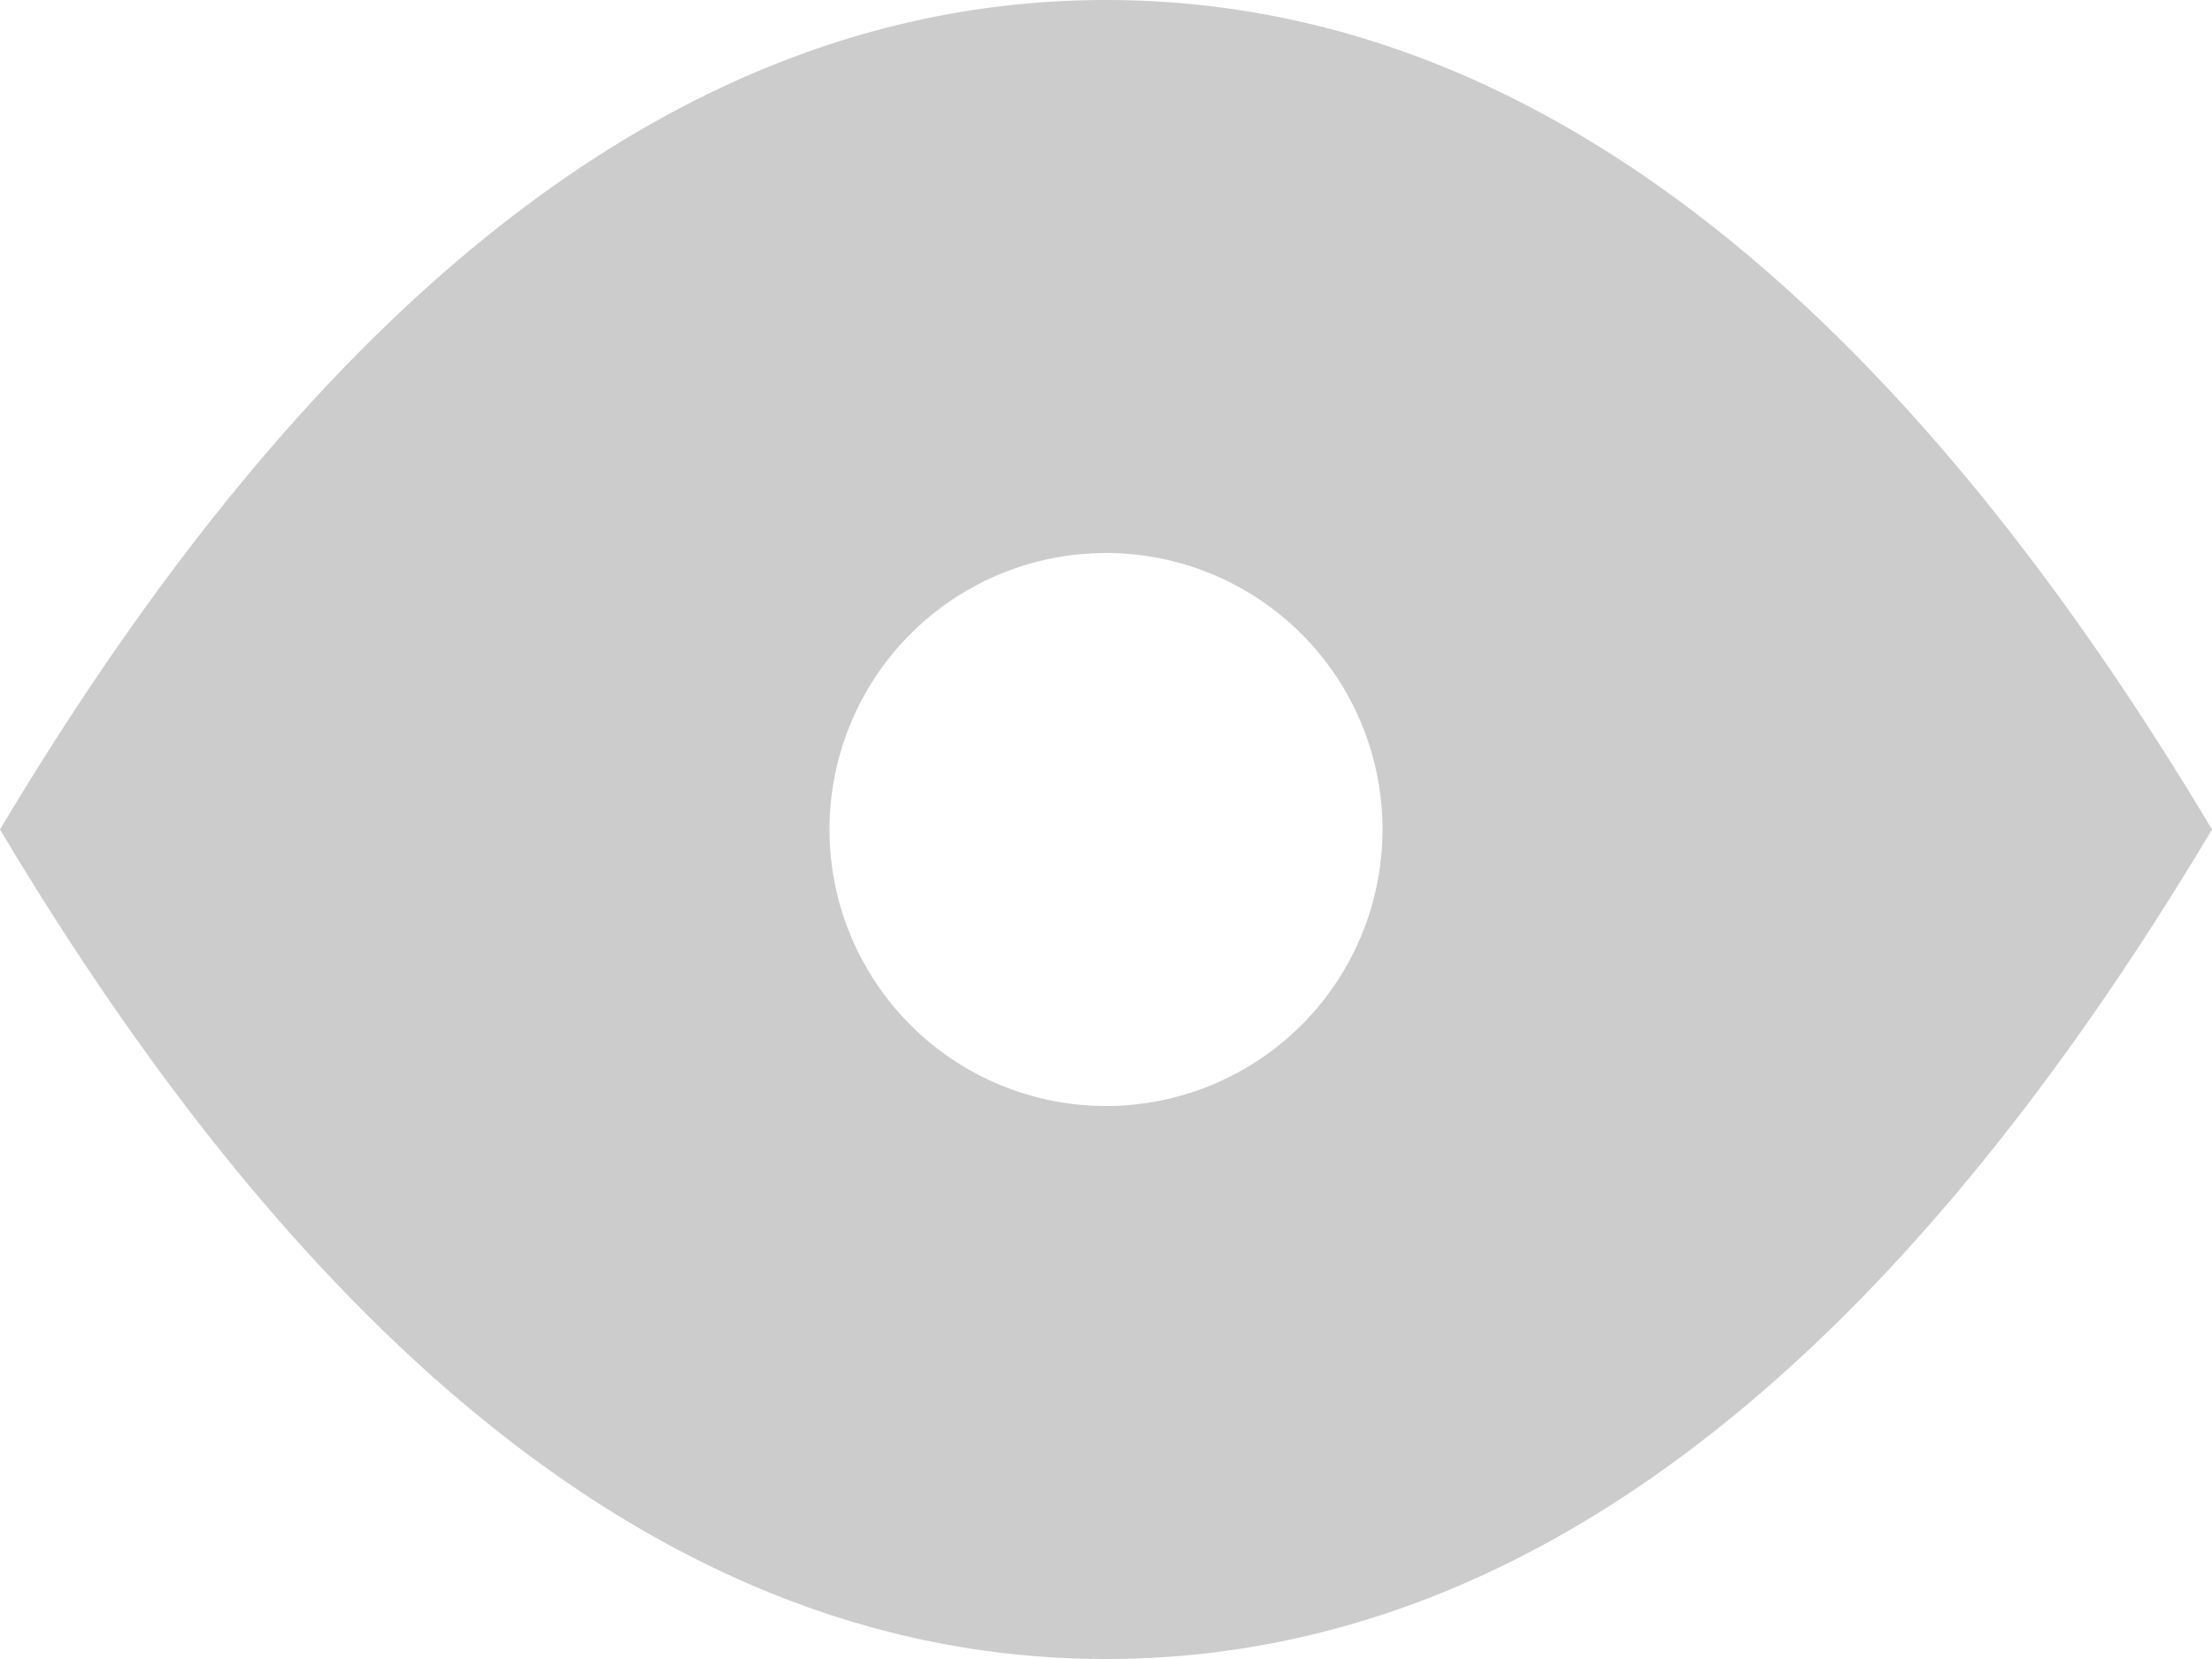 <svg xmlns="http://www.w3.org/2000/svg" width="16" height="12" viewBox="0 0 16 12">
    <g fill="none" fill-rule="evenodd" opacity=".2">
        <path d="M0-2h16v16H0z"/>
        <path fill="#000" d="M8 12c-2.946 0-5.612-2-8-6 2.388-4 5.054-6 8-6 2.946 0 5.612 2 8 6-2.388 4-5.054 6-8 6zm0-4a2 2 0 1 0 0-4 2 2 0 0 0 0 4z"/>
    </g>
</svg>
